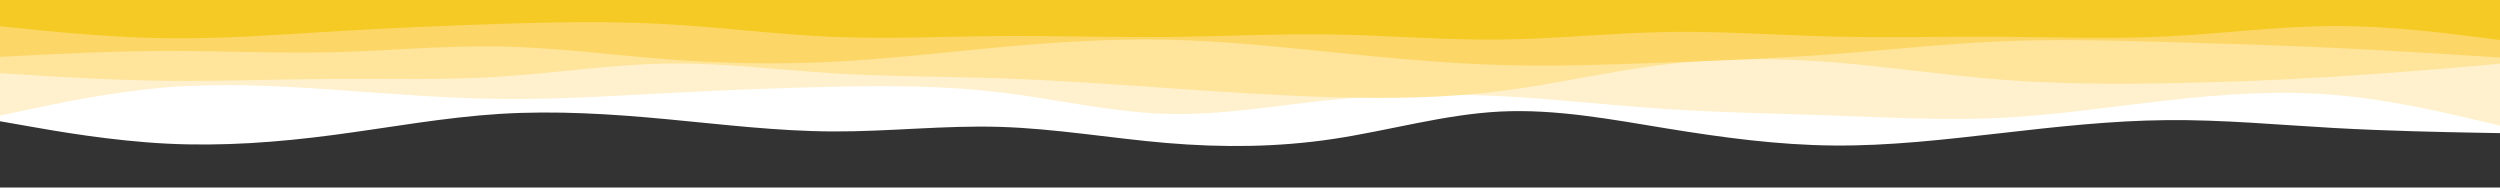 <svg id="visual" viewBox="0 0 4000 300" width="4000" height="300" xmlns="http://www.w3.org/2000/svg" xmlns:xlink="http://www.w3.org/1999/xlink" version="1.1"><rect x="0" y="0" width="4000" height="300" fill="#333333" stroke="none"/><path d="M0 194L44.5 201.8C89 209.7 178 225.3 266.8 229.8C355.7 234.3 444.3 227.7 533.2 216C622 204.3 711 187.7 800 182.2C889 176.7 978 182.3 1066.8 190.7C1155.7 199 1244.3 210 1333.2 210.3C1422 210.7 1511 200.3 1600 203C1689 205.7 1778 221.3 1866.8 228.8C1955.7 236.3 2044.3 235.7 2133.2 222.3C2222 209 2311 183 2400 178.5C2489 174 2578 191 2666.8 205.5C2755.7 220 2844.3 232 2933.2 232.8C3022 233.7 3111 223.3 3200 213.2C3289 203 3378 193 3466.8 192.2C3555.7 191.3 3644.3 199.7 3733.2 204.7C3822 209.7 3911 211.3 3955.5 212.2L4000 213L4000 0L3955.5 0C3911 0 3822 0 3733.2 0C3644.3 0 3555.7 0 3466.8 0C3378 0 3289 0 3200 0C3111 0 3022 0 2933.2 0C2844.3 0 2755.7 0 2666.8 0C2578 0 2489 0 2400 0C2311 0 2222 0 2133.2 0C2044.3 0 1955.7 0 1866.8 0C1778 0 1689 0 1600 0C1511 0 1422 0 1333.2 0C1244.3 0 1155.7 0 1066.8 0C978 0 889 0 800 0C711 0 622 0 533.2 0C444.3 0 355.7 0 266.8 0C178 0 89 0 44.5 0L0 0Z" fill="#ffffff"></path><path d="M0 185L44.5 175.5C89 166 178 147 266.8 139.8C355.7 132.7 444.3 137.3 533.2 143.5C622 149.7 711 157.3 800 158.3C889 159.3 978 153.7 1066.8 149C1155.7 144.3 1244.3 140.7 1333.2 138.8C1422 137 1511 137 1600 147.7C1689 158.3 1778 179.7 1866.8 182.2C1955.7 184.7 2044.3 168.3 2133.2 159.5C2222 150.7 2311 149.3 2400 153.8C2489 158.3 2578 168.7 2666.8 174.5C2755.7 180.3 2844.3 181.7 2933.2 184.8C3022 188 3111 193 3200 188.7C3289 184.3 3378 170.7 3466.8 160.7C3555.7 150.7 3644.3 144.3 3733.2 151.7C3822 159 3911 180 3955.5 190.5L4000 201L4000 0L3955.5 0C3911 0 3822 0 3733.2 0C3644.3 0 3555.7 0 3466.8 0C3378 0 3289 0 3200 0C3111 0 3022 0 2933.2 0C2844.3 0 2755.7 0 2666.8 0C2578 0 2489 0 2400 0C2311 0 2222 0 2133.2 0C2044.3 0 1955.7 0 1866.8 0C1778 0 1689 0 1600 0C1511 0 1422 0 1333.2 0C1244.3 0 1155.7 0 1066.8 0C978 0 889 0 800 0C711 0 622 0 533.2 0C444.3 0 355.7 0 266.8 0C178 0 89 0 44.5 0L0 0Z" fill="#fff1cd"></path><path d="M0 117L44.5 119.8C89 122.7 178 128.3 266.8 129.3C355.7 130.3 444.3 126.7 533.2 126.2C622 125.7 711 128.3 800 122.7C889 117 978 103 1066.8 101.7C1155.7 100.3 1244.3 111.7 1333.2 117.2C1422 122.7 1511 122.3 1600 125.3C1689 128.3 1778 134.7 1866.8 140.8C1955.7 147 2044.3 153 2133.2 155.5C2222 158 2311 157 2400 145.8C2489 134.7 2578 113.3 2666.8 102.8C2755.7 92.3 2844.3 92.7 2933.2 99.7C3022 106.7 3111 120.3 3200 127.3C3289 134.3 3378 134.7 3466.8 133.2C3555.7 131.7 3644.3 128.3 3733.2 122.8C3822 117.3 3911 109.7 3955.5 105.8L4000 102L4000 0L3955.5 0C3911 0 3822 0 3733.2 0C3644.3 0 3555.7 0 3466.8 0C3378 0 3289 0 3200 0C3111 0 3022 0 2933.2 0C2844.3 0 2755.7 0 2666.8 0C2578 0 2489 0 2400 0C2311 0 2222 0 2133.2 0C2044.3 0 1955.7 0 1866.8 0C1778 0 1689 0 1600 0C1511 0 1422 0 1333.2 0C1244.3 0 1155.7 0 1066.8 0C978 0 889 0 800 0C711 0 622 0 533.2 0C444.3 0 355.7 0 266.8 0C178 0 89 0 44.5 0L0 0Z" fill="#ffe49b"></path><path d="M0 91L44.5 88.7C89 86.3 178 81.7 266.8 81.5C355.7 81.3 444.3 85.7 533.2 83.5C622 81.3 711 72.7 800 74.3C889 76 978 88 1066.8 94.8C1155.7 101.7 1244.3 103.3 1333.2 98.8C1422 94.3 1511 83.7 1600 75.5C1689 67.3 1778 61.7 1866.8 63.5C1955.7 65.3 2044.3 74.7 2133.2 83.7C2222 92.7 2311 101.3 2400 104C2489 106.7 2578 103.3 2666.8 100C2755.7 96.7 2844.3 93.3 2933.2 86.7C3022 80 3111 70 3200 66.2C3289 62.3 3378 64.7 3466.8 67.2C3555.7 69.7 3644.3 72.3 3733.2 76.5C3822 80.7 3911 86.3 3955.5 89.2L4000 92L4000 0L3955.5 0C3911 0 3822 0 3733.2 0C3644.3 0 3555.7 0 3466.8 0C3378 0 3289 0 3200 0C3111 0 3022 0 2933.2 0C2844.3 0 2755.7 0 2666.8 0C2578 0 2489 0 2400 0C2311 0 2222 0 2133.2 0C2044.3 0 1955.7 0 1866.8 0C1778 0 1689 0 1600 0C1511 0 1422 0 1333.2 0C1244.3 0 1155.7 0 1066.8 0C978 0 889 0 800 0C711 0 622 0 533.2 0C444.3 0 355.7 0 266.8 0C178 0 89 0 44.5 0L0 0Z" fill="#fcd767"></path><path d="M0 42L44.5 46.5C89 51 178 60 266.8 61.2C355.7 62.3 444.3 55.7 533.2 50.3C622 45 711 41 800 38.2C889 35.3 978 33.7 1066.8 38.7C1155.7 43.7 1244.3 55.3 1333.2 59C1422 62.7 1511 58.3 1600 57.7C1689 57 1778 60 1866.8 59.2C1955.7 58.3 2044.3 53.7 2133.2 55.2C2222 56.7 2311 64.3 2400 63.3C2489 62.3 2578 52.7 2666.8 51.2C2755.7 49.7 2844.3 56.3 2933.2 58.5C3022 60.7 3111 58.3 3200 58.8C3289 59.3 3378 62.7 3466.8 58.3C3555.7 54 3644.3 42 3733.2 41.7C3822 41.3 3911 52.7 3955.5 58.3L4000 64L4000 0L3955.5 0C3911 0 3822 0 3733.2 0C3644.3 0 3555.7 0 3466.8 0C3378 0 3289 0 3200 0C3111 0 3022 0 2933.2 0C2844.3 0 2755.7 0 2666.8 0C2578 0 2489 0 2400 0C2311 0 2222 0 2133.2 0C2044.3 0 1955.7 0 1866.8 0C1778 0 1689 0 1600 0C1511 0 1422 0 1333.2 0C1244.3 0 1155.7 0 1066.8 0C978 0 889 0 800 0C711 0 622 0 533.2 0C444.3 0 355.7 0 266.8 0C178 0 89 0 44.5 0L0 0Z" fill="#f6ca25"></path></svg>